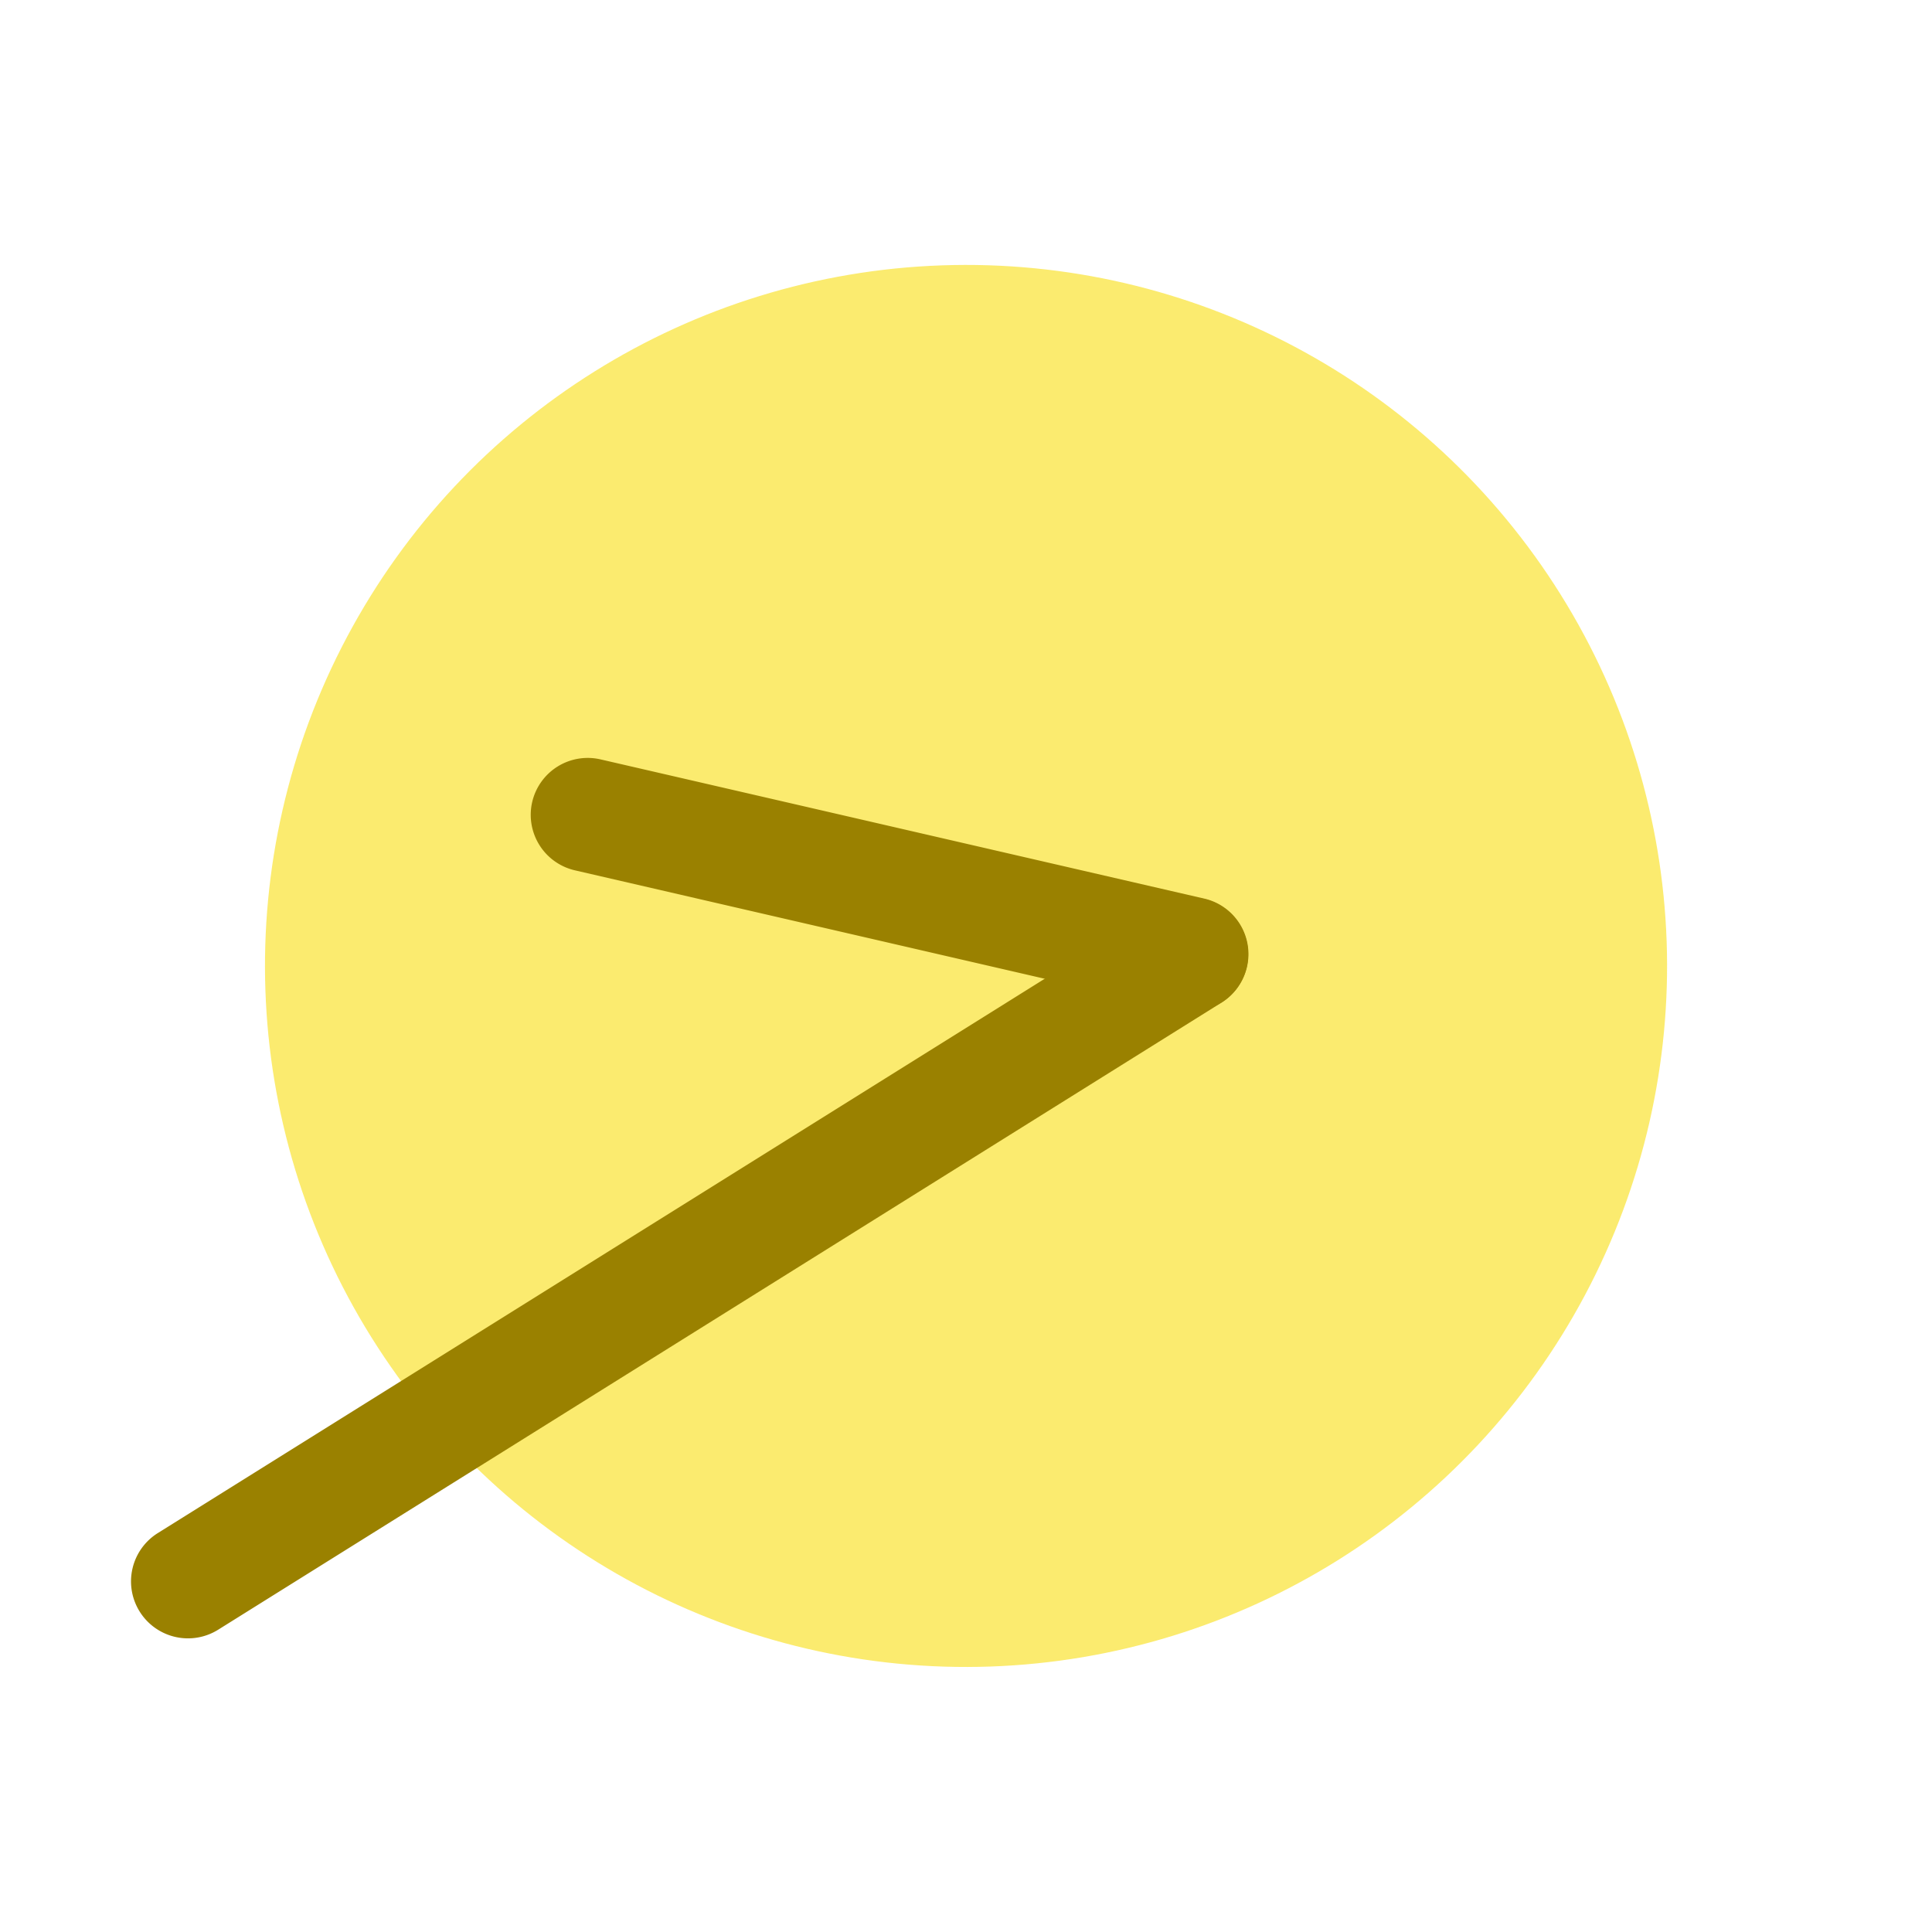 <svg xmlns="http://www.w3.org/2000/svg" width="25.436" height="25.436" viewBox="0 0 25.436 25.436">
  <g id="グループ_4220" data-name="グループ 4220" transform="translate(-240.402 -8573.28)">
    <ellipse id="楕円形_159" data-name="楕円形 159" cx="9.23" cy="9.229" rx="9.23" ry="9.229" transform="matrix(0.848, -0.53, 0.53, 0.848, 240.402, 8583.063)" fill="#fae64f" opacity="0.815"/>
    <path id="線_737" data-name="線 737" d="M5.768,6.518a.748.748,0,0,1-.53-.22L-.53.53A.75.75,0,0,1-.53-.53.75.75,0,0,1,.53-.53L6.3,5.238a.75.75,0,0,1-.53,1.28Z" transform="matrix(0.848, -0.53, 0.53, 0.848, 248.139, 8584.008)" fill="#9a8100"/>
    <path id="線_736" data-name="線 736" d="M15.575.75H0A.75.75,0,0,1-.75,0,.75.75,0,0,1,0-.75H15.575a.75.75,0,0,1,.75.75A.75.75,0,0,1,15.575.75Z" transform="matrix(0.848, -0.53, 0.53, 0.848, 242.877, 8594.1)" fill="#9a8100"/>
  </g>
</svg>
